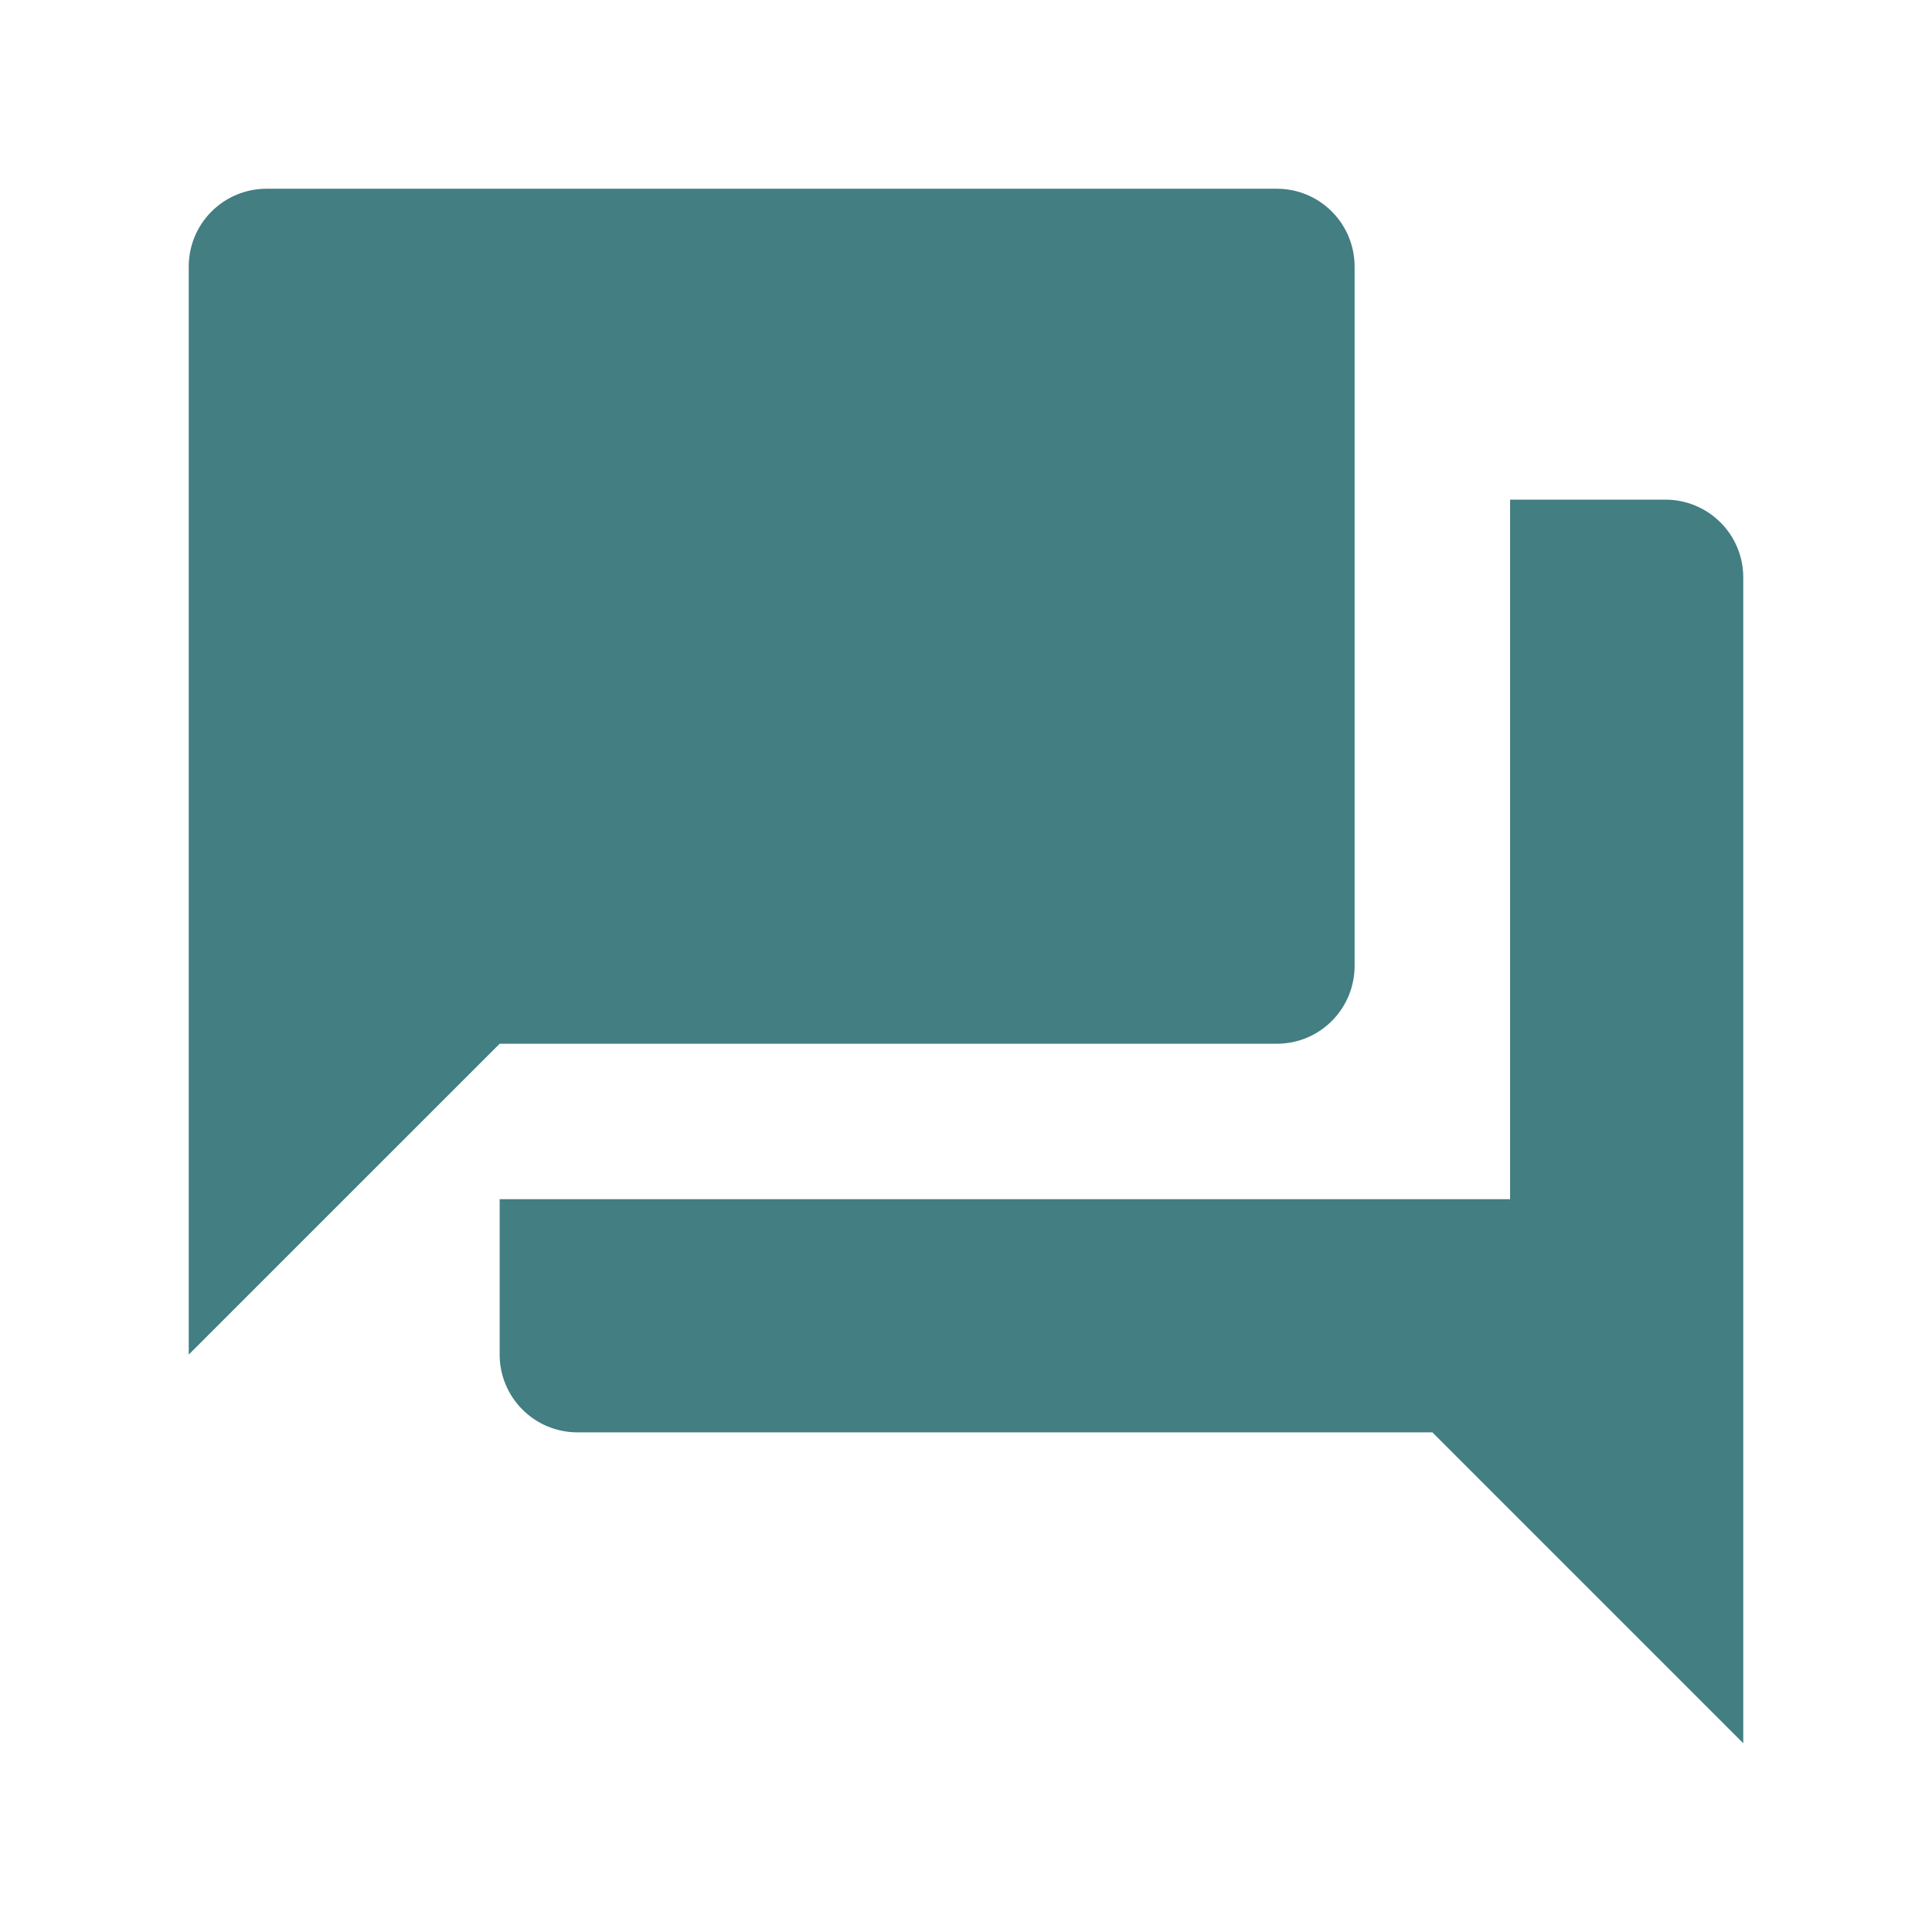 <svg xmlns="http://www.w3.org/2000/svg" width="29" height="29" viewBox="0 0 29 29" fill="none"><path d="M20.333 14.5V4C20.333 3.691 20.21 3.394 19.991 3.175C19.773 2.956 19.476 2.833 19.167 2.833H4C3.691 2.833 3.394 2.956 3.175 3.175C2.956 3.394 2.833 3.691 2.833 4V20.333L7.5 15.667H19.167C19.476 15.667 19.773 15.544 19.991 15.325C20.21 15.106 20.333 14.809 20.333 14.5ZM25 7.5H22.667V18H7.5V20.333C7.5 20.643 7.623 20.939 7.842 21.158C8.06 21.377 8.357 21.5 8.667 21.5H21.5L26.167 26.167V8.667C26.167 8.357 26.044 8.06 25.825 7.842C25.606 7.623 25.309 7.5 25 7.5Z" fill="#427E82"></path></svg>